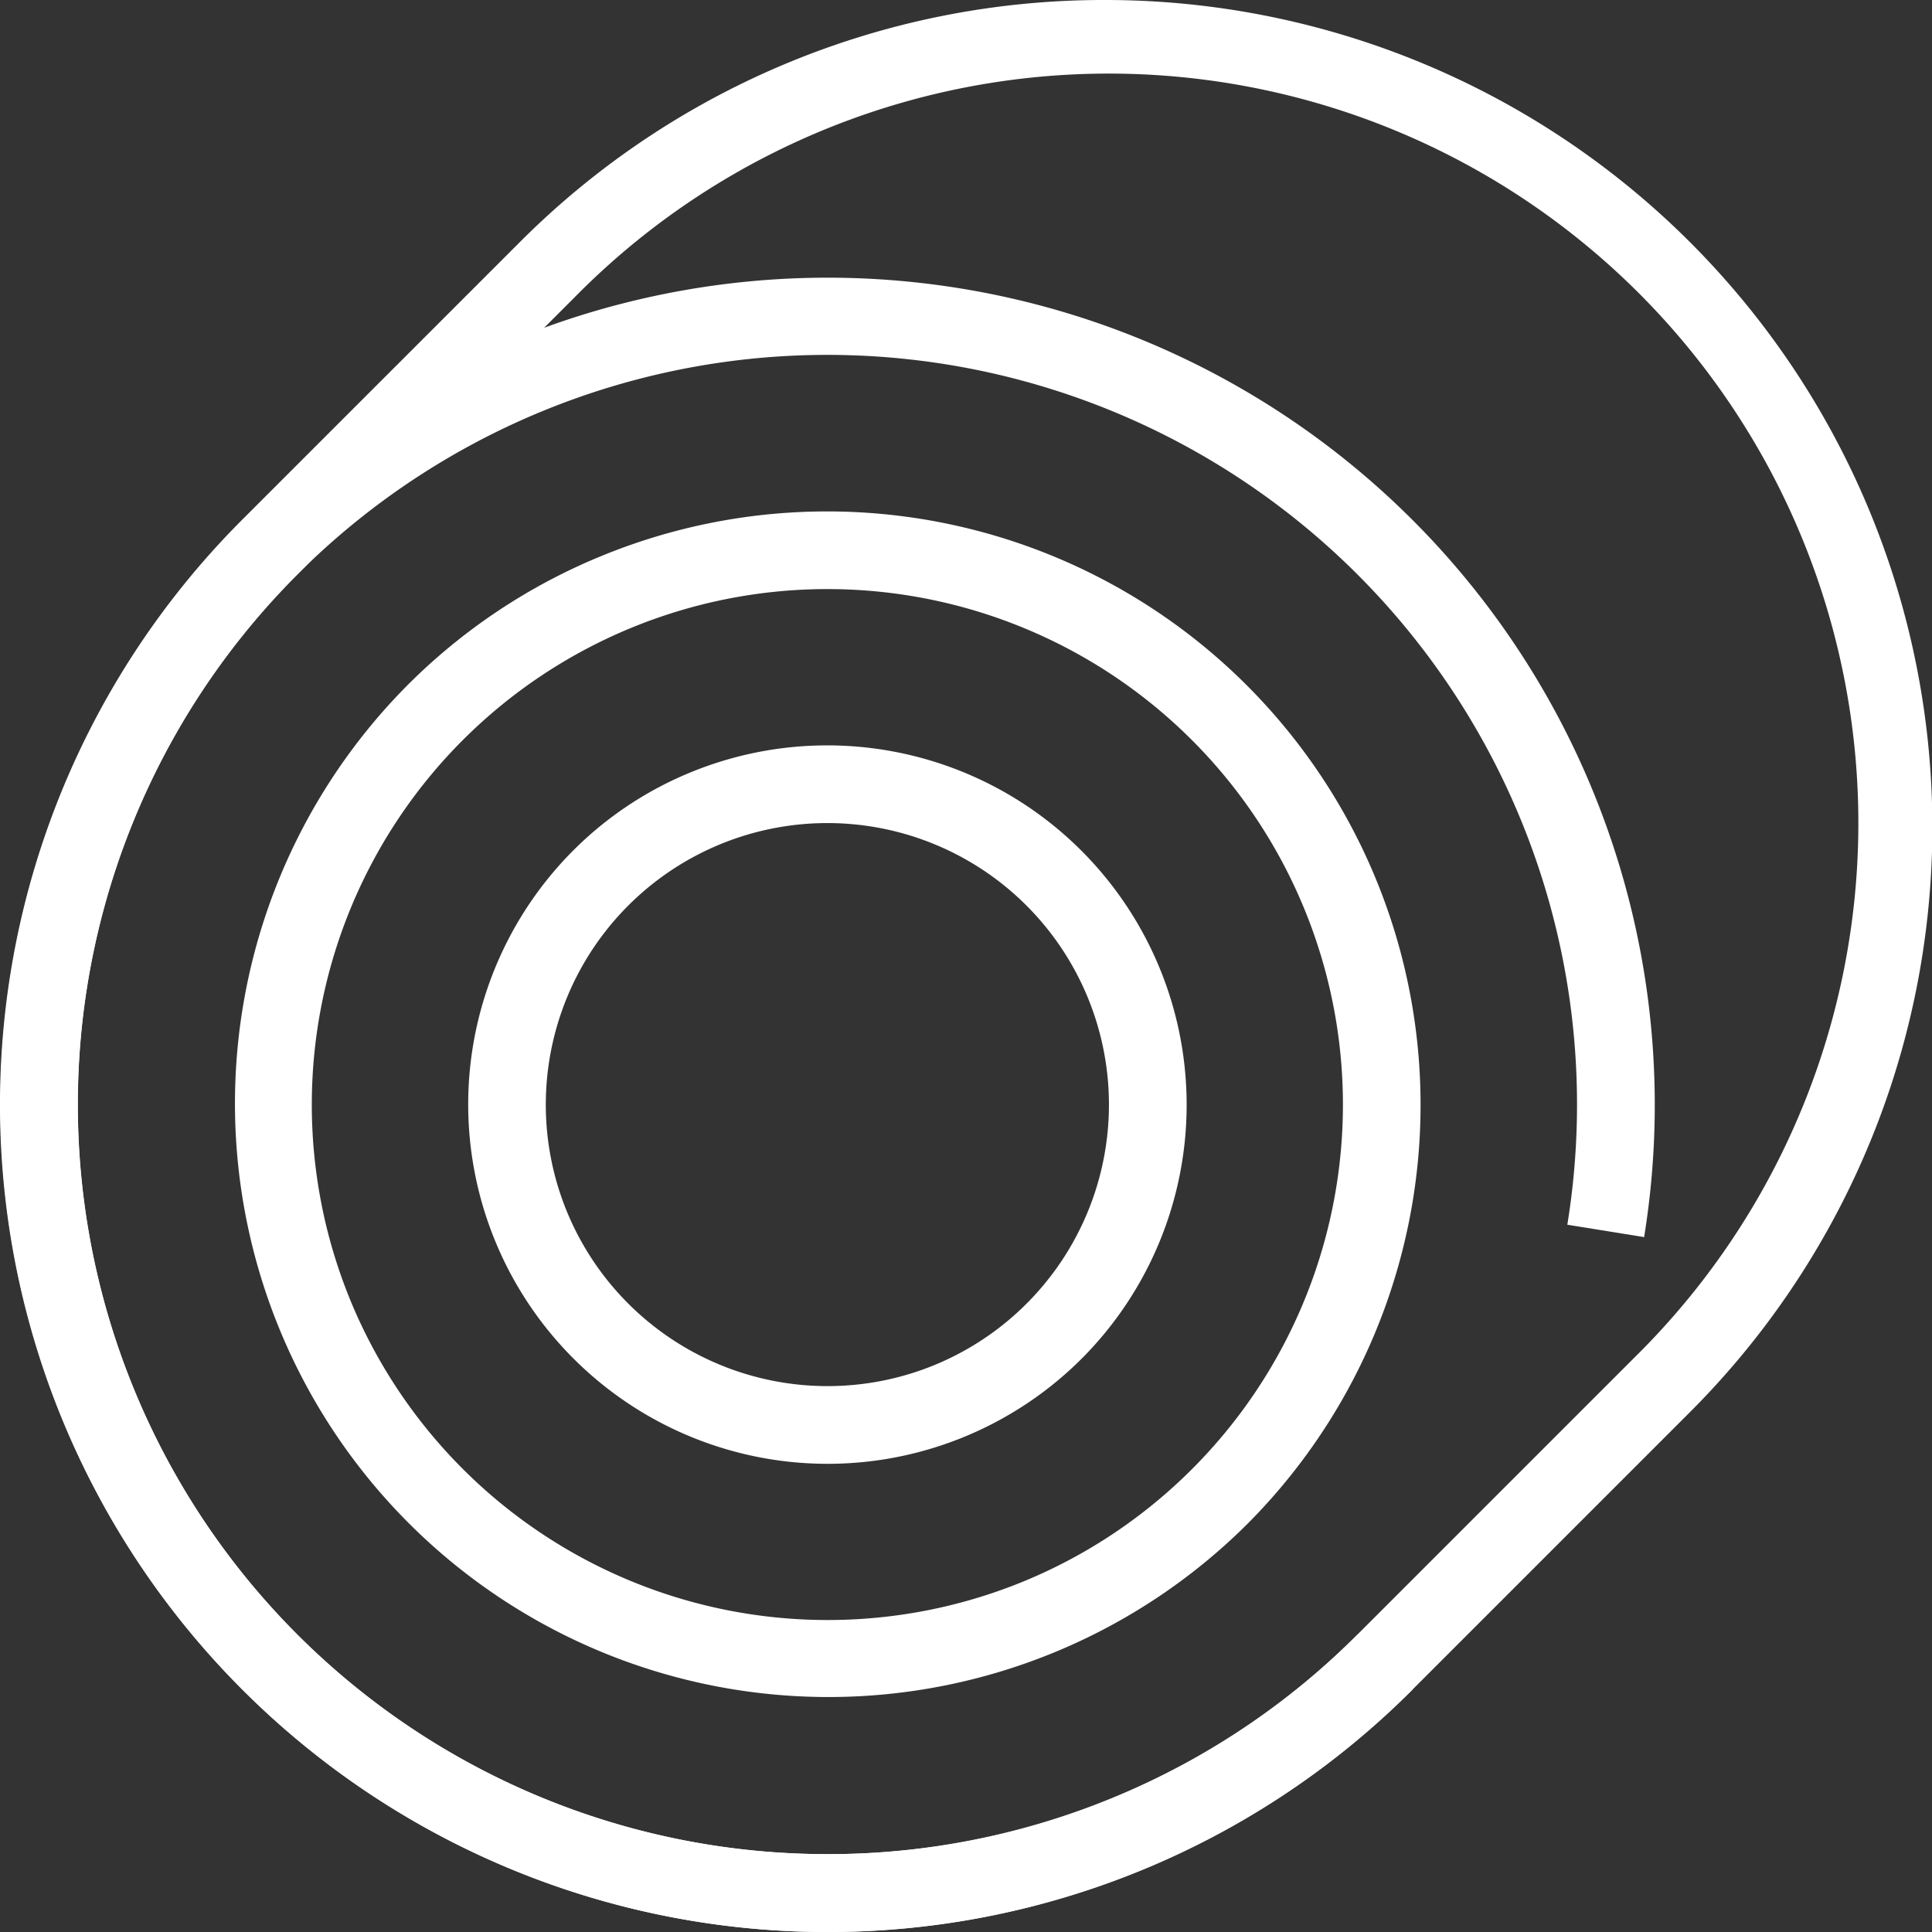 <svg id="Group_235" data-name="Group 235" xmlns="http://www.w3.org/2000/svg" width="79.999" height="80" viewBox="0 0 79.999 80">
  <rect x="0" y="0" width="79.999" height="80" fill="#333333" stroke="none"/>
  <path id="Path_360" data-name="Path 360" d="M763.649,87.926a34.249,34.249,0,0,1,24.224,58.485l-11.48,11.48a34.259,34.259,0,1,1-48.45-48.45l11.481-11.48a34.157,34.157,0,0,1,24.225-10.035ZM752.169,164.7a30.834,30.834,0,0,0,21.947-9.091l11.48-11.48A31.038,31.038,0,1,0,741.7,100.239l-11.48,11.48A31.038,31.038,0,0,0,752.169,164.7Z" transform="translate(-717.909 -87.926)" fill="#fff"/>
  <path id="Path_361" data-name="Path 361" d="M752.168,174.267a34.251,34.251,0,1,1,33.82-28.775l-3.18-.513a31.041,31.041,0,1,0-8.693,16.976l2.278,2.278a34.157,34.157,0,0,1-24.225,10.034Z" transform="translate(-717.909 -94.267)" fill="#fff"/>
  <path id="Ellipse_24" data-name="Ellipse 24" d="M24.569,0a24.575,24.575,0,0,1,9.564,47.206A24.575,24.575,0,0,1,15.005,1.931,24.417,24.417,0,0,1,24.569,0Zm0,45.917A21.348,21.348,0,1,0,3.221,24.569,21.372,21.372,0,0,0,24.569,45.917Z" transform="translate(2.198 32.348) rotate(-22.329)" fill="#fff"/>
  <path id="Ellipse_25" data-name="Ellipse 25" d="M14.88,0a14.883,14.883,0,0,1,5.792,28.589A14.883,14.883,0,0,1,9.087,1.17,14.788,14.788,0,0,1,14.88,0Zm0,26.538A11.659,11.659,0,1,0,3.221,14.88,11.672,11.672,0,0,0,14.88,26.538Z" transform="translate(14.839 37.638) rotate(-22.352)" fill="#fff"/>
</svg>
